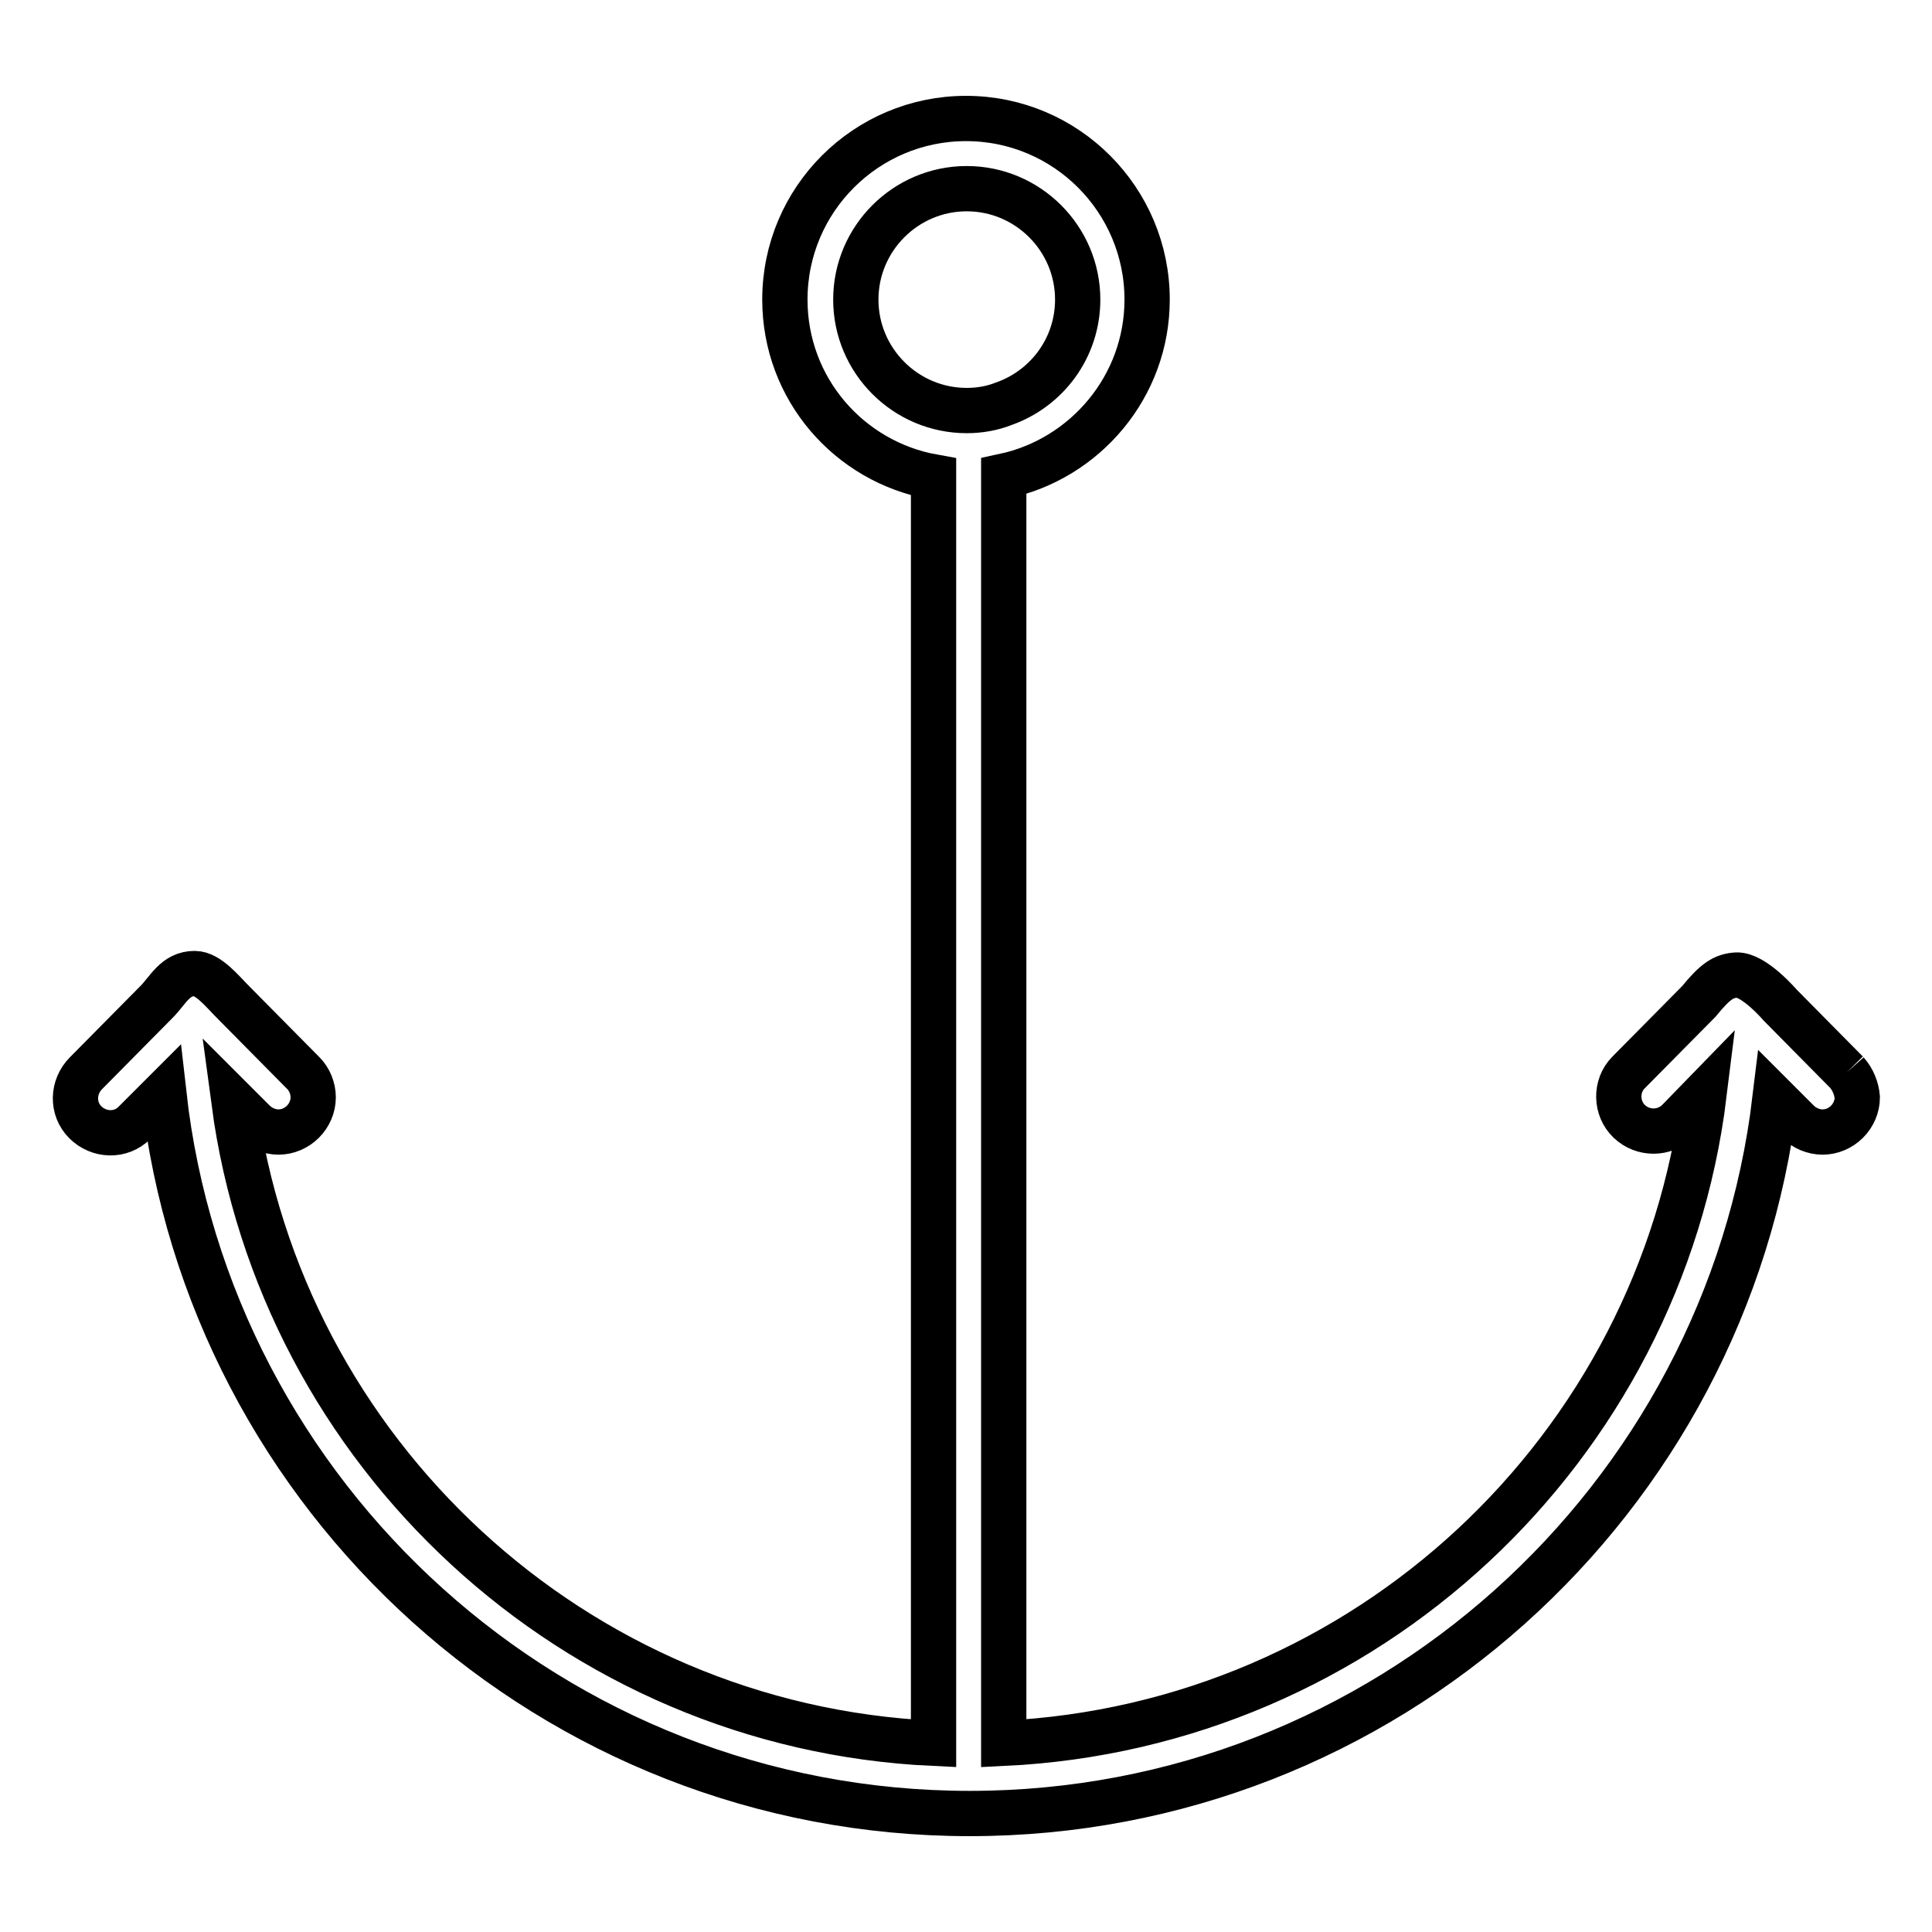 <?xml version="1.0" encoding="utf-8"?>
<!-- Svg Vector Icons : http://www.onlinewebfonts.com/icon -->
<!DOCTYPE svg PUBLIC "-//W3C//DTD SVG 1.1//EN" "http://www.w3.org/Graphics/SVG/1.1/DTD/svg11.dtd">
<svg version="1.1" xmlns="http://www.w3.org/2000/svg" xmlns:xlink="http://www.w3.org/1999/xlink" x="0px" y="0px" viewBox="0 0 256 256" enable-background="new 0 0 256 256" xml:space="preserve">
<g> <path stroke-width="6" fill-opacity="0" stroke="#000000"  d="M128.1,54.4c-8.1,0-14.7-6.6-14.7-14.7c0-8.1,6.6-14.7,14.7-14.7c8.1,0,14.7,6.6,14.7,14.7 c0,6.4-4.1,11.8-9.8,13.8C131.5,54.1,129.8,54.4,128.1,54.4 M244.7,142.1l-8.8-8.9c0,0-3.5-4.1-5.8-4c-1.7,0.1-2.8,0.8-5,3.5 l-9.3,9.4c-1.8,1.8-1.7,4.8,0.1,6.5c1.8,1.7,4.6,1.7,6.4,0l3.5-3.6C220,192,181,228.7,133,231V63.1c10.8-2.3,19-11.9,19-23.4 c0-13.2-10.7-24-24-24c-13.2,0-24,10.7-24,24c0,11.8,8.5,21.5,19.7,23.5V231c-47.6-2.2-86.5-38.5-92.7-85l2.6,2.6 c0.9,0.9,2.1,1.4,3.3,1.4c2.5,0,4.6-2.1,4.6-4.6c0-1.2-0.5-2.4-1.3-3.2l-9.3-9.4c-1.4-1.4-3.3-3.8-5.1-3.8c-2.6,0-3.5,2.2-5.1,3.8 l-9.3,9.4c-1.8,1.8-1.9,4.7-0.1,6.5c1.8,1.8,4.7,1.9,6.5,0.1c0.1-0.1,0.1-0.1,0.2-0.2l3.7-3.7c6,53.6,51.6,95.4,106.8,95.4 c54.9,0,100.3-41.4,106.7-94.7l3,3c0.9,0.9,2.1,1.4,3.3,1.4c2.5,0,4.6-2.1,4.6-4.6C246,144.2,245.5,143,244.7,142.1"/></g>
</svg>